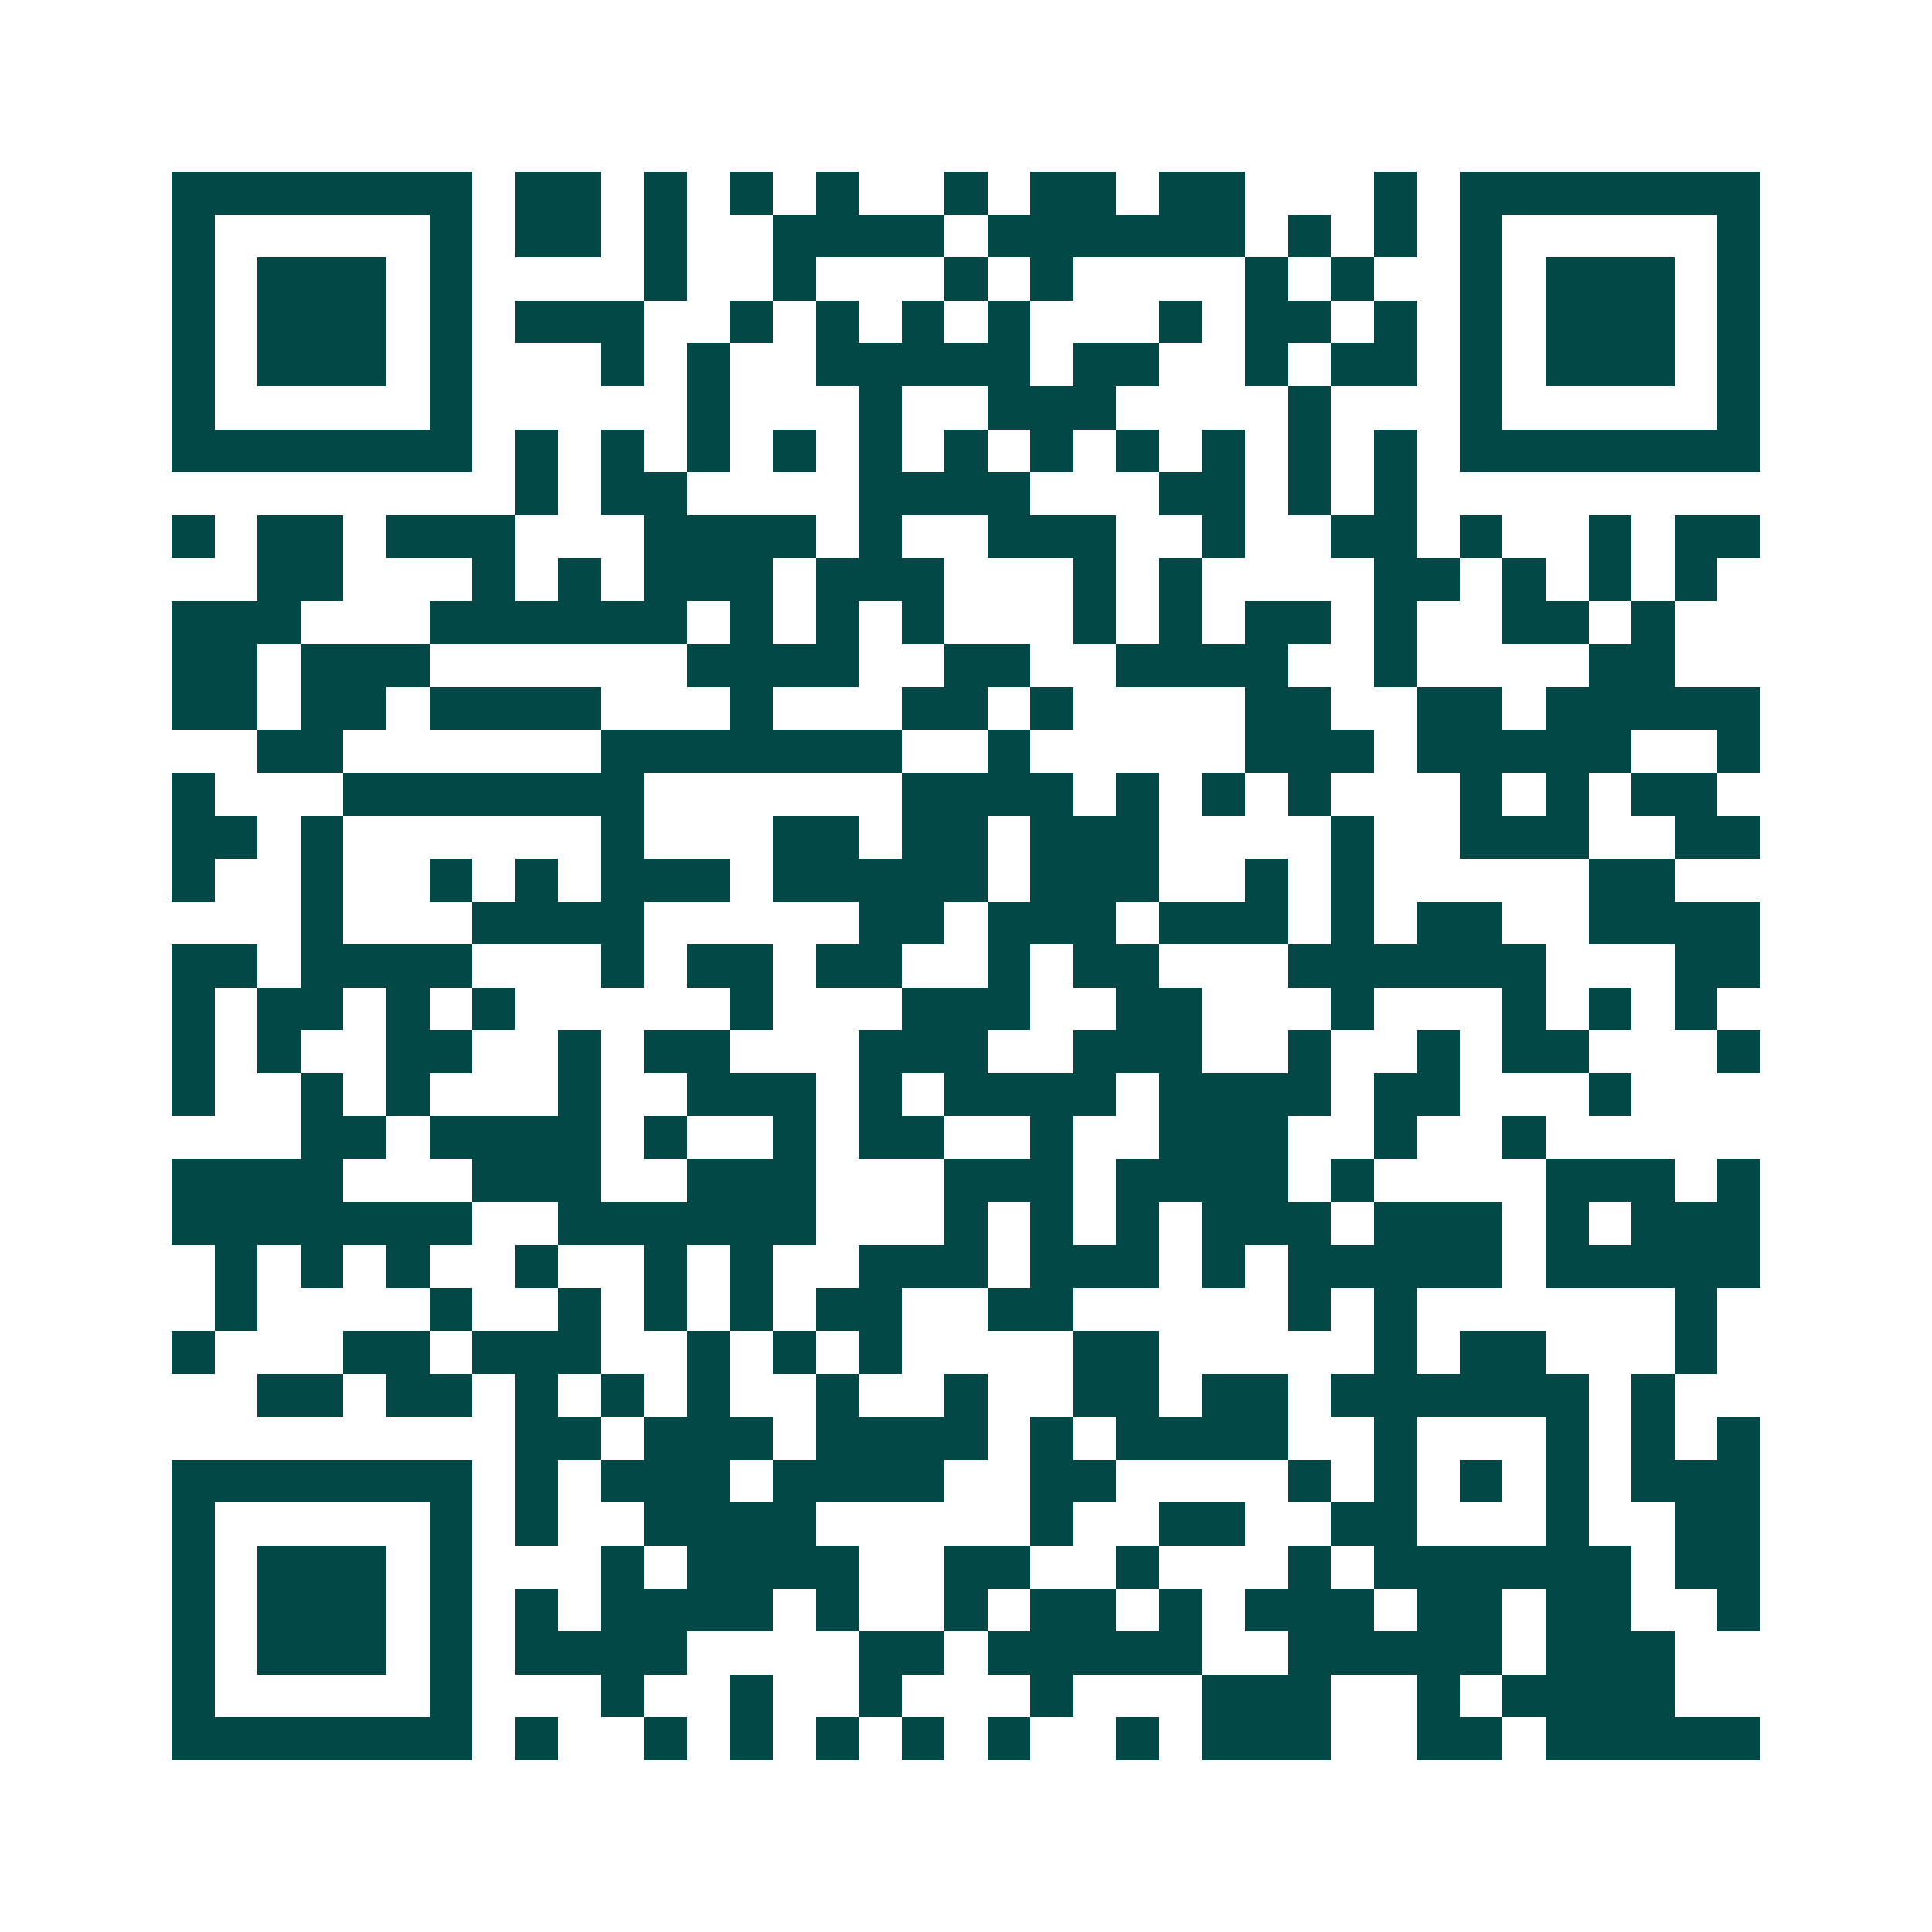 <svg xmlns="http://www.w3.org/2000/svg" width="200" height="200" viewBox="0 0 45 45" shape-rendering="crispEdges"><path fill="#ffffff" d="M0 0h45v45H0z"/><path stroke="#014847" d="M4 4.5h7m1 0h2m1 0h1m1 0h1m1 0h1m2 0h1m1 0h2m1 0h2m3 0h1m1 0h7M4 5.5h1m5 0h1m1 0h2m1 0h1m2 0h4m1 0h6m1 0h1m1 0h1m1 0h1m5 0h1M4 6.5h1m1 0h3m1 0h1m4 0h1m2 0h1m3 0h1m1 0h1m4 0h1m1 0h1m2 0h1m1 0h3m1 0h1M4 7.5h1m1 0h3m1 0h1m1 0h3m2 0h1m1 0h1m1 0h1m1 0h1m3 0h1m1 0h2m1 0h1m1 0h1m1 0h3m1 0h1M4 8.5h1m1 0h3m1 0h1m3 0h1m1 0h1m2 0h5m1 0h2m2 0h1m1 0h2m1 0h1m1 0h3m1 0h1M4 9.5h1m5 0h1m5 0h1m3 0h1m2 0h3m4 0h1m3 0h1m5 0h1M4 10.5h7m1 0h1m1 0h1m1 0h1m1 0h1m1 0h1m1 0h1m1 0h1m1 0h1m1 0h1m1 0h1m1 0h1m1 0h7M12 11.5h1m1 0h2m4 0h4m3 0h2m1 0h1m1 0h1M4 12.5h1m1 0h2m1 0h3m3 0h4m1 0h1m2 0h3m2 0h1m2 0h2m1 0h1m2 0h1m1 0h2M6 13.5h2m3 0h1m1 0h1m1 0h3m1 0h3m3 0h1m1 0h1m4 0h2m1 0h1m1 0h1m1 0h1M4 14.5h3m3 0h6m1 0h1m1 0h1m1 0h1m3 0h1m1 0h1m1 0h2m1 0h1m2 0h2m1 0h1M4 15.5h2m1 0h3m6 0h4m2 0h2m2 0h4m2 0h1m4 0h2M4 16.5h2m1 0h2m1 0h4m3 0h1m3 0h2m1 0h1m4 0h2m2 0h2m1 0h5M6 17.5h2m6 0h7m2 0h1m5 0h3m1 0h5m2 0h1M4 18.5h1m3 0h7m6 0h4m1 0h1m1 0h1m1 0h1m3 0h1m1 0h1m1 0h2M4 19.5h2m1 0h1m6 0h1m3 0h2m1 0h2m1 0h3m4 0h1m2 0h3m2 0h2M4 20.5h1m2 0h1m2 0h1m1 0h1m1 0h3m1 0h5m1 0h3m2 0h1m1 0h1m5 0h2M7 21.5h1m3 0h4m5 0h2m1 0h3m1 0h3m1 0h1m1 0h2m2 0h4M4 22.5h2m1 0h4m3 0h1m1 0h2m1 0h2m2 0h1m1 0h2m3 0h6m3 0h2M4 23.5h1m1 0h2m1 0h1m1 0h1m5 0h1m3 0h3m2 0h2m3 0h1m3 0h1m1 0h1m1 0h1M4 24.5h1m1 0h1m2 0h2m2 0h1m1 0h2m3 0h3m2 0h3m2 0h1m2 0h1m1 0h2m3 0h1M4 25.5h1m2 0h1m1 0h1m3 0h1m2 0h3m1 0h1m1 0h4m1 0h4m1 0h2m3 0h1M7 26.5h2m1 0h4m1 0h1m2 0h1m1 0h2m2 0h1m2 0h3m2 0h1m2 0h1M4 27.5h4m3 0h3m2 0h3m3 0h3m1 0h4m1 0h1m4 0h3m1 0h1M4 28.5h7m2 0h6m3 0h1m1 0h1m1 0h1m1 0h3m1 0h3m1 0h1m1 0h3M5 29.5h1m1 0h1m1 0h1m2 0h1m2 0h1m1 0h1m2 0h3m1 0h3m1 0h1m1 0h5m1 0h5M5 30.5h1m4 0h1m2 0h1m1 0h1m1 0h1m1 0h2m2 0h2m5 0h1m1 0h1m6 0h1M4 31.5h1m3 0h2m1 0h3m2 0h1m1 0h1m1 0h1m4 0h2m5 0h1m1 0h2m3 0h1M6 32.5h2m1 0h2m1 0h1m1 0h1m1 0h1m2 0h1m2 0h1m2 0h2m1 0h2m1 0h6m1 0h1M12 33.5h2m1 0h3m1 0h4m1 0h1m1 0h4m2 0h1m3 0h1m1 0h1m1 0h1M4 34.5h7m1 0h1m1 0h3m1 0h4m2 0h2m4 0h1m1 0h1m1 0h1m1 0h1m1 0h3M4 35.5h1m5 0h1m1 0h1m2 0h4m5 0h1m2 0h2m2 0h2m3 0h1m2 0h2M4 36.5h1m1 0h3m1 0h1m3 0h1m1 0h4m2 0h2m2 0h1m3 0h1m1 0h6m1 0h2M4 37.5h1m1 0h3m1 0h1m1 0h1m1 0h4m1 0h1m2 0h1m1 0h2m1 0h1m1 0h3m1 0h2m1 0h2m2 0h1M4 38.5h1m1 0h3m1 0h1m1 0h4m4 0h2m1 0h5m2 0h5m1 0h3M4 39.5h1m5 0h1m3 0h1m2 0h1m2 0h1m3 0h1m3 0h3m2 0h1m1 0h4M4 40.5h7m1 0h1m2 0h1m1 0h1m1 0h1m1 0h1m1 0h1m2 0h1m1 0h3m2 0h2m1 0h5"/></svg>
